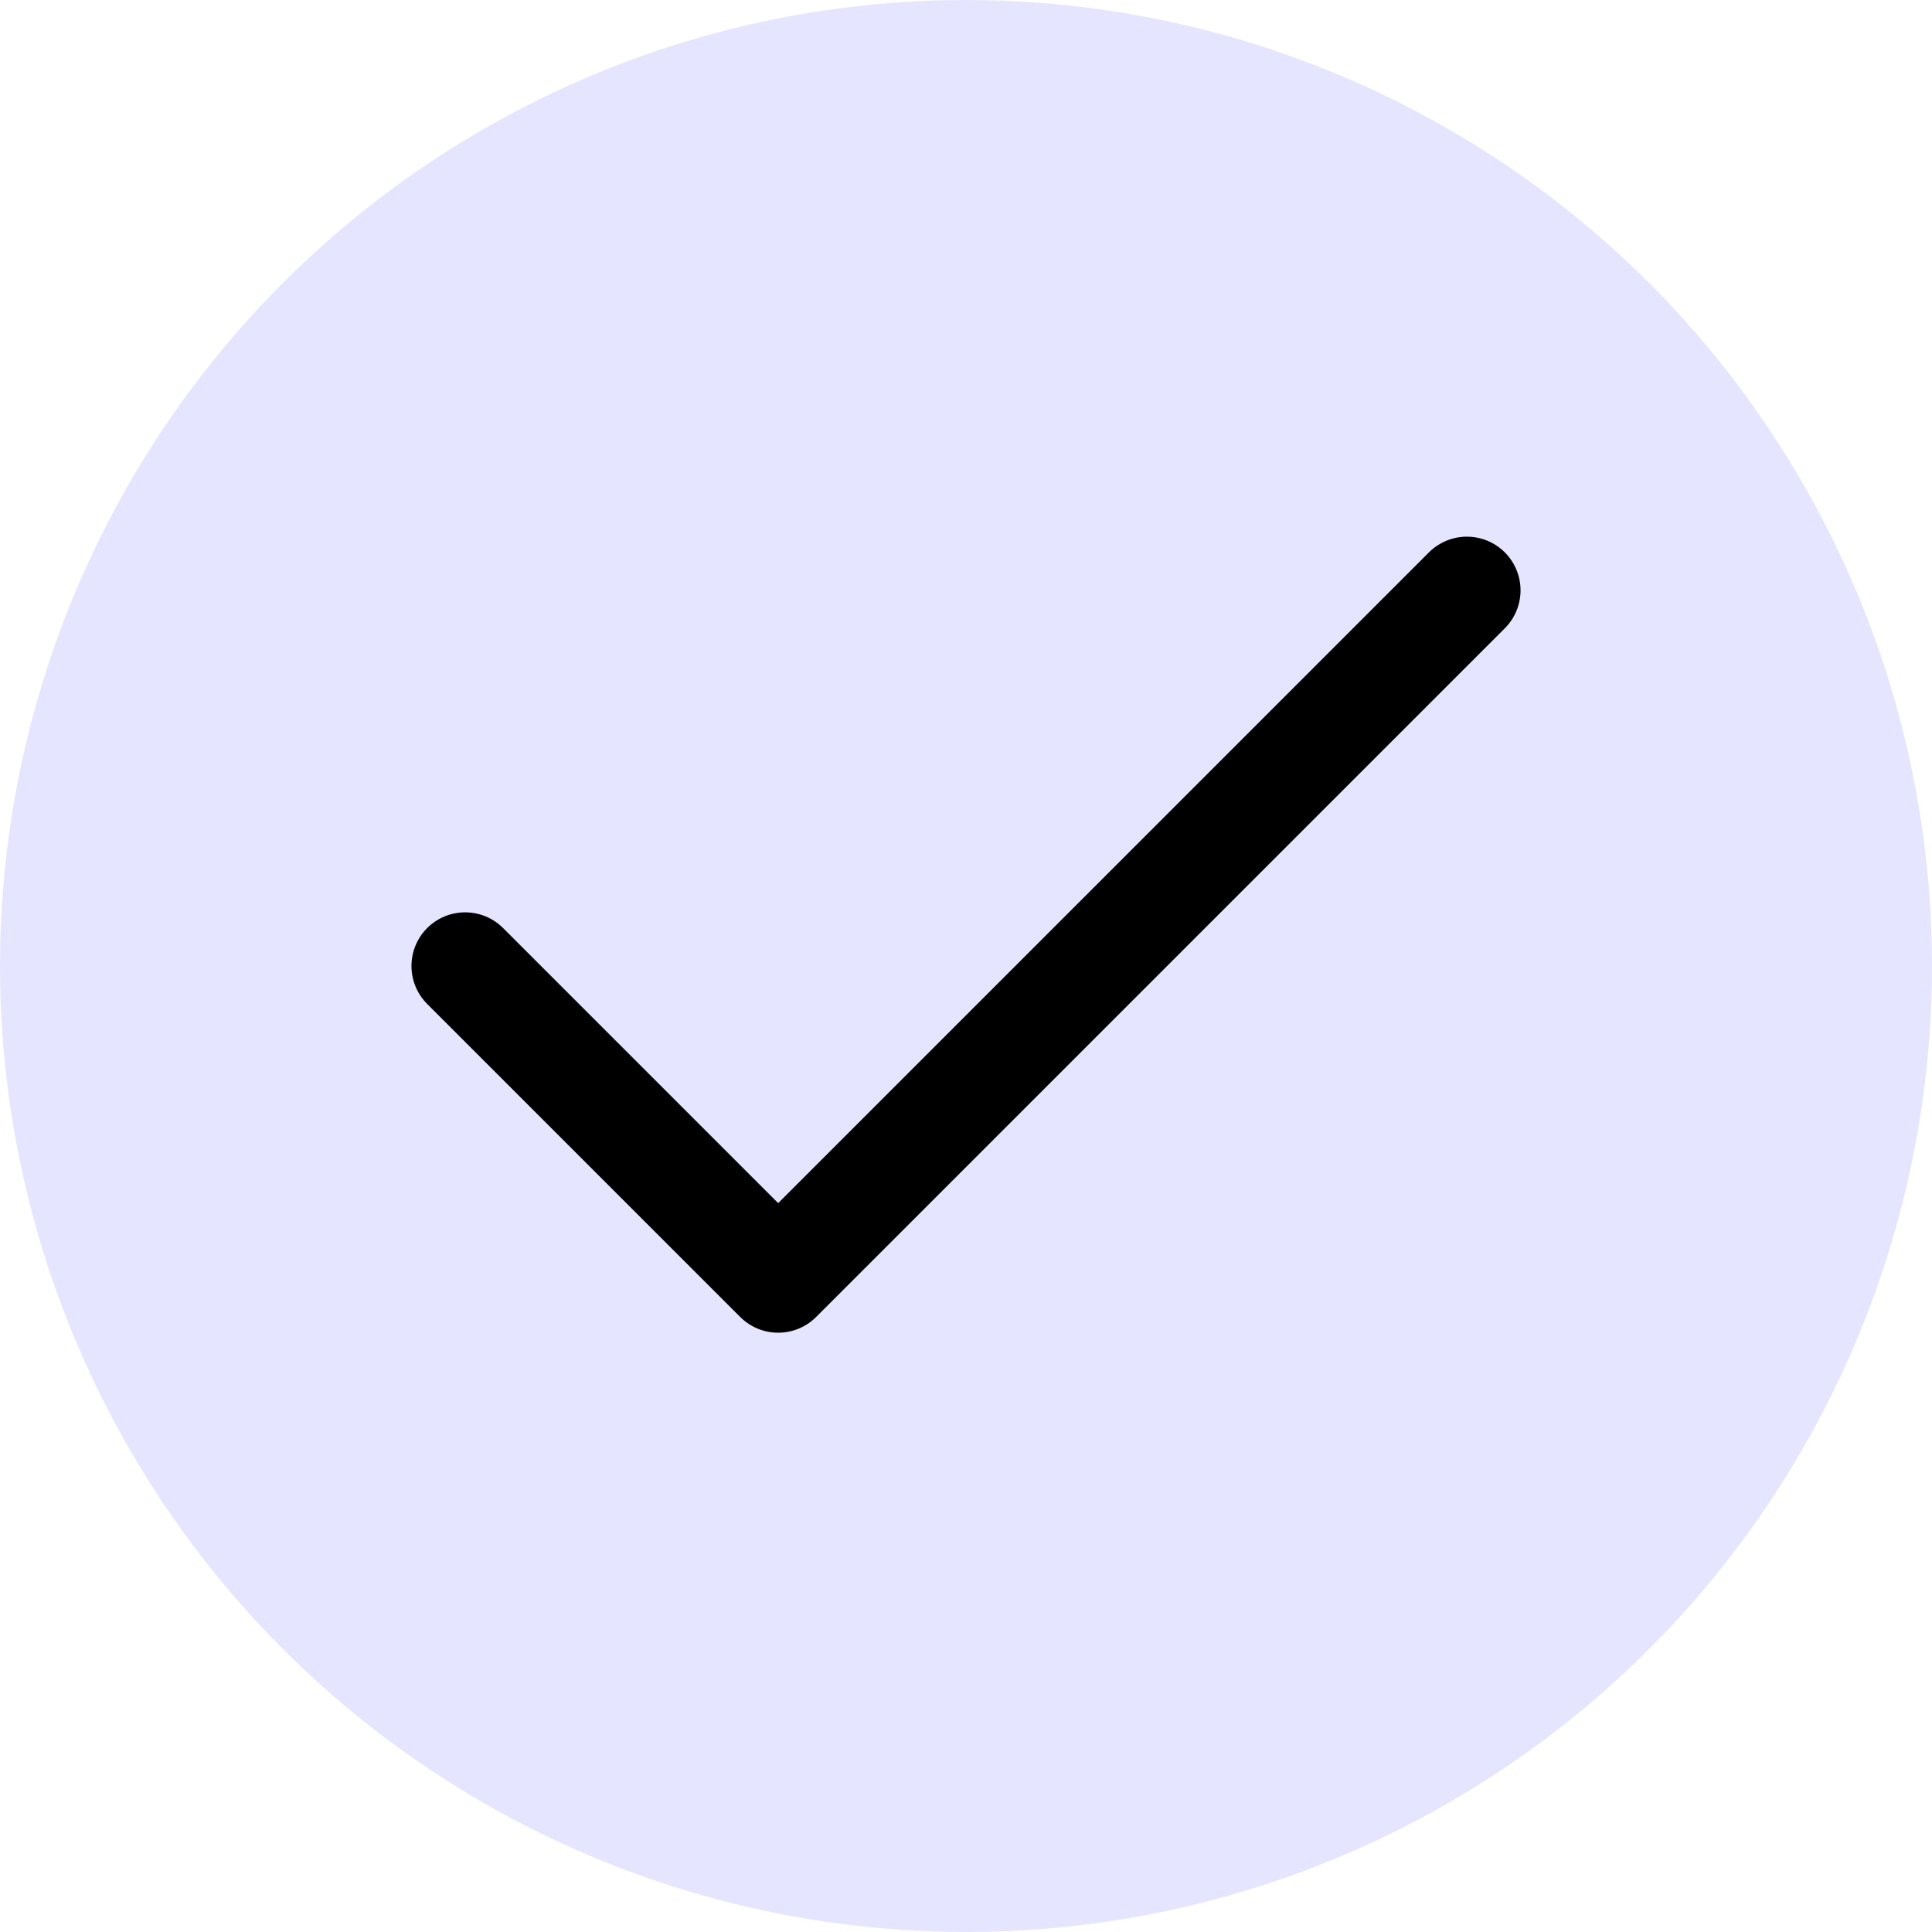 <svg width="36" height="36" viewBox="0 0 36 36" fill="none" xmlns="http://www.w3.org/2000/svg">
<circle cx="18" cy="18" r="18" fill="#E5E5FF"/>
<path d="M27.333 11L14.5 23.833L8.667 18" stroke="black" stroke-width="2" stroke-linecap="round" stroke-linejoin="round"/>
</svg>
